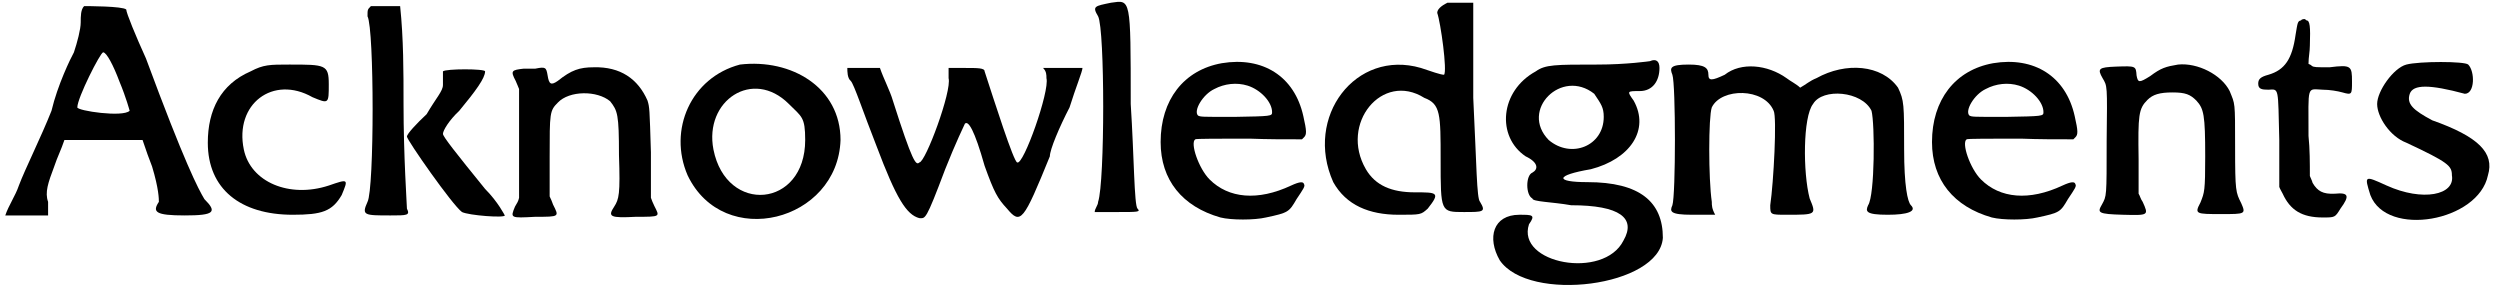 <?xml version='1.0' encoding='utf-8'?>
<svg xmlns="http://www.w3.org/2000/svg" xmlns:xlink="http://www.w3.org/1999/xlink" width="367px" height="43px" viewBox="0 0 3671 431" version="1.1">
<defs>
<path id="gl7953" d="M 120 4 C 115 9 115 19 115 28 C 115 38 110 57 105 72 C 100 81 81 120 72 158 C 57 196 33 244 24 268 C 19 283 9 297 4 312 C 14 312 24 312 38 312 C 48 312 57 312 67 312 C 67 302 67 297 67 292 C 62 278 67 264 76 240 C 81 225 86 216 91 201 C 110 201 129 201 148 201 C 168 201 187 201 206 201 C 211 216 216 230 220 240 C 230 273 230 288 230 292 C 220 307 225 312 268 312 C 312 312 316 307 297 288 C 288 273 268 235 211 81 C 196 48 182 14 182 9 C 177 4 124 4 120 4 M 172 115 C 182 139 187 158 187 158 C 177 168 110 158 110 153 C 110 139 144 72 148 72 C 153 72 163 91 172 115 z" fill="black"/><!-- width=336 height=321 -->
<path id="gl7954" d="M 72 19 C 28 38 9 76 9 124 C 9 192 57 230 134 230 C 177 230 192 225 206 201 C 216 177 216 177 187 187 C 129 206 72 182 62 134 C 48 67 105 24 163 57 C 187 67 187 67 187 38 C 187 9 182 9 129 9 C 100 9 91 9 72 19 z" fill="black"/><!-- width=220 height=244 -->
<path id="gl7955" d="M 14 4 C 9 9 9 9 9 19 C 19 38 19 273 9 292 C 0 312 4 312 43 312 C 67 312 72 312 67 302 C 67 297 62 225 62 148 C 62 100 62 52 57 4 C 52 4 48 4 43 4 C 33 4 19 4 14 4 M 120 100 C 120 100 120 110 120 120 C 120 129 110 139 96 163 C 81 177 67 192 67 196 C 67 201 134 297 148 307 C 158 312 211 316 211 312 C 211 312 201 292 182 273 C 139 220 120 196 120 192 C 120 187 129 172 144 158 C 168 129 182 110 182 100 C 182 96 124 96 120 100 z" fill="black"/><!-- width=240 height=326 -->
<path id="gl3681" d="M 40 8 C 36 8 28 8 23 8 C 5 10 3 11 11 26 C 13 31 15 35 16 38 C 16 65 16 91 16 118 C 16 145 16 171 16 198 C 15 203 13 206 10 211 C 3 228 3 228 40 226 C 76 226 75 226 66 208 C 65 205 63 200 61 196 C 61 176 61 156 61 138 C 61 73 61 70 73 58 C 90 40 131 40 150 56 C 161 70 163 75 163 135 C 165 193 163 200 156 211 C 146 226 150 228 188 226 C 225 226 223 226 215 210 C 213 206 211 201 210 198 C 210 176 210 153 210 131 C 208 66 208 65 205 55 C 191 23 165 5 126 6 C 105 6 93 10 73 26 C 63 33 60 31 58 18 C 56 6 55 5 40 8 z" fill="black"/><!-- width=230 height=238 -->
<path id="gl7956" d="M 96 9 C 24 28 -10 105 19 172 C 72 283 240 240 244 120 C 244 43 172 0 96 9 M 168 67 C 187 86 192 86 192 120 C 192 220 76 230 57 134 C 43 62 115 14 168 67 z" fill="black"/><!-- width=254 height=244 -->
<path id="gl7957" d="M 9 9 C 9 14 9 24 14 28 C 19 33 33 76 52 124 C 81 201 96 225 115 230 C 124 230 124 235 153 158 C 168 120 182 91 182 91 C 187 86 196 100 211 153 C 225 192 230 201 244 216 C 264 240 268 235 307 139 C 307 129 321 96 336 67 C 345 38 355 14 355 9 C 355 9 340 9 326 9 C 316 9 307 9 297 9 C 302 14 302 19 302 24 C 307 43 268 153 259 148 C 254 148 225 57 211 14 C 211 9 201 9 182 9 C 177 9 168 9 158 9 C 158 14 158 19 158 24 C 163 43 124 148 115 148 C 110 153 105 148 76 57 C 72 43 62 24 57 9 C 52 9 43 9 33 9 C 24 9 9 9 9 9 z" fill="black"/><!-- width=369 height=240 -->
<path id="gl7958" d="M 28 4 C 4 9 0 9 9 24 C 19 43 19 268 9 297 C 9 302 4 307 4 312 C 14 312 24 312 38 312 C 67 312 72 312 67 307 C 62 302 62 230 57 153 C 57 -5 57 0 28 4 z" fill="black"/><!-- width=76 height=326 -->
<path id="gl3613" d="M 97 7 C 41 17 7 61 7 123 C 7 179 39 218 95 234 C 111 238 145 238 162 234 C 195 227 196 226 207 207 C 217 192 220 188 218 185 C 217 181 212 181 199 187 C 150 210 107 206 79 178 C 63 162 50 124 58 119 C 58 118 95 118 138 118 C 163 119 189 119 215 119 C 216 118 217 117 218 116 C 222 112 222 107 217 85 C 204 26 157 -3 97 7 M 135 40 C 154 46 171 64 171 79 C 171 85 170 85 115 86 C 66 86 66 86 62 84 C 55 77 69 53 86 45 C 101 37 119 35 135 40 z" fill="black"/><!-- width=231 height=248 -->
<path id="gl7959" d="M 187 4 C 177 9 172 14 172 19 C 177 33 187 105 182 110 C 177 110 163 105 148 100 C 52 72 -24 172 19 268 C 38 302 72 316 115 316 C 148 316 148 316 158 307 C 177 283 172 283 139 283 C 105 283 81 273 67 249 C 28 182 91 105 153 144 C 177 153 177 168 177 235 C 177 312 177 312 211 312 C 240 312 244 312 235 297 C 230 292 230 244 225 144 C 225 100 225 52 225 4 C 220 4 216 4 211 4 C 206 4 196 4 187 4 z" fill="black"/><!-- width=249 height=331 -->
<path id="gl7960" d="M 240 4 C 240 4 206 9 163 9 C 100 9 86 9 72 19 C 19 48 14 115 57 144 C 76 153 76 163 67 168 C 57 172 57 201 67 206 C 67 211 96 211 124 216 C 196 216 220 235 201 268 C 172 326 43 302 62 244 C 72 230 67 230 48 230 C 9 230 0 264 19 297 C 62 360 254 336 259 264 C 259 211 225 182 148 182 C 100 182 100 172 153 163 C 211 148 240 105 216 62 C 206 48 206 48 225 48 C 244 48 254 33 254 14 C 254 4 249 0 240 4 M 158 52 C 168 67 172 72 172 86 C 172 129 124 148 91 120 C 48 76 110 14 158 52 z" fill="black"/><!-- width=288 height=345 -->
<path id="gl7961" d="M 4 19 C 9 33 9 196 4 211 C 0 220 0 225 33 225 C 43 225 52 225 67 225 C 62 216 62 211 62 206 C 57 172 57 81 62 67 C 76 38 139 38 153 72 C 158 81 153 177 148 211 C 148 225 148 225 172 225 C 216 225 216 225 206 201 C 196 163 196 81 211 62 C 225 38 283 43 297 72 C 302 91 302 196 292 211 C 288 220 288 225 321 225 C 350 225 364 220 355 211 C 350 206 345 182 345 129 C 345 62 345 57 336 38 C 312 4 259 0 216 24 C 206 28 201 33 192 38 C 187 33 177 28 172 24 C 144 4 105 0 81 19 C 62 28 57 28 57 19 C 57 9 52 4 28 4 C 0 4 0 9 4 19 z" fill="black"/><!-- width=364 height=235 -->
<path id="gl3613" d="M 97 7 C 41 17 7 61 7 123 C 7 179 39 218 95 234 C 111 238 145 238 162 234 C 195 227 196 226 207 207 C 217 192 220 188 218 185 C 217 181 212 181 199 187 C 150 210 107 206 79 178 C 63 162 50 124 58 119 C 58 118 95 118 138 118 C 163 119 189 119 215 119 C 216 118 217 117 218 116 C 222 112 222 107 217 85 C 204 26 157 -3 97 7 M 135 40 C 154 46 171 64 171 79 C 171 85 170 85 115 86 C 66 86 66 86 62 84 C 55 77 69 53 86 45 C 101 37 119 35 135 40 z" fill="black"/><!-- width=231 height=248 -->
<path id="gl7962" d="M 120 5 C 102 8 95 10 79 22 C 63 32 61 32 59 21 C 58 7 58 7 29 8 C 3 9 1 11 9 25 C 16 37 16 34 15 117 C 15 201 15 198 8 211 C 1 223 2 225 39 226 C 77 227 77 227 68 207 C 65 203 64 198 62 195 C 62 178 62 161 62 144 C 61 79 62 70 75 57 C 83 49 93 46 112 46 C 131 46 138 49 147 58 C 158 70 160 79 160 140 C 160 191 159 193 153 208 C 144 225 146 225 184 225 C 219 225 220 225 213 209 C 205 193 204 192 204 126 C 204 58 204 64 196 44 C 184 20 149 2 120 5 z" fill="black"/><!-- width=226 height=235 -->
<path id="gl3669" d="M 67 3 C 62 4 62 6 59 24 C 54 60 43 76 19 83 C 8 86 4 89 4 96 C 4 104 9 105 19 105 C 35 104 33 101 35 179 C 35 202 35 226 35 248 C 36 251 38 254 40 258 C 51 282 68 293 99 293 C 117 293 117 293 125 280 C 139 261 137 256 117 258 C 99 259 91 254 84 242 C 83 238 81 235 80 232 C 80 213 80 192 78 173 C 78 97 75 104 99 105 C 109 105 121 107 128 109 C 142 113 142 112 142 93 C 142 70 141 68 109 72 C 89 72 86 72 83 70 C 81 68 80 68 78 67 C 78 57 80 49 80 40 C 81 12 80 3 75 3 C 75 3 73 1 72 1 C 72 1 68 1 67 3 z" fill="black"/><!-- width=153 height=304 -->
<path id="gl7963" d="M 62 9 C 43 14 19 48 19 67 C 19 86 38 115 62 124 C 124 153 129 158 129 172 C 134 201 86 211 33 187 C 0 172 0 172 9 201 C 33 264 168 240 182 172 C 192 139 168 115 100 91 C 72 76 62 67 67 52 C 72 38 96 38 148 52 C 163 52 163 19 153 9 C 148 4 81 4 62 9 z" fill="black"/><!-- width=196 height=249 -->
</defs>
<use xlink:href="#gl7953" x="0" y="5"/>
<use xlink:href="#gl7954" x="293" y="86"/>
<use xlink:href="#gl7955" x="528" y="5"/>
<use xlink:href="#gl3681" x="744" y="93"/>
<use xlink:href="#gl7956" x="989" y="86"/>
<use xlink:href="#gl7957" x="1234" y="91"/>
<use xlink:href="#gl7958" x="1603" y="0"/>
<use xlink:href="#gl3613" x="1697" y="86"/>
<use xlink:href="#gl7959" x="1939" y="0"/>
<use xlink:href="#gl7960" x="2184" y="86"/>
<use xlink:href="#gl7961" x="2453" y="91"/>
<use xlink:href="#gl3613" x="2832" y="86"/>
<use xlink:href="#gl7962" x="3081" y="90"/>
<use xlink:href="#gl3669" x="3315" y="27"/>
<use xlink:href="#gl7963" x="3475" y="86"/>
</svg>
